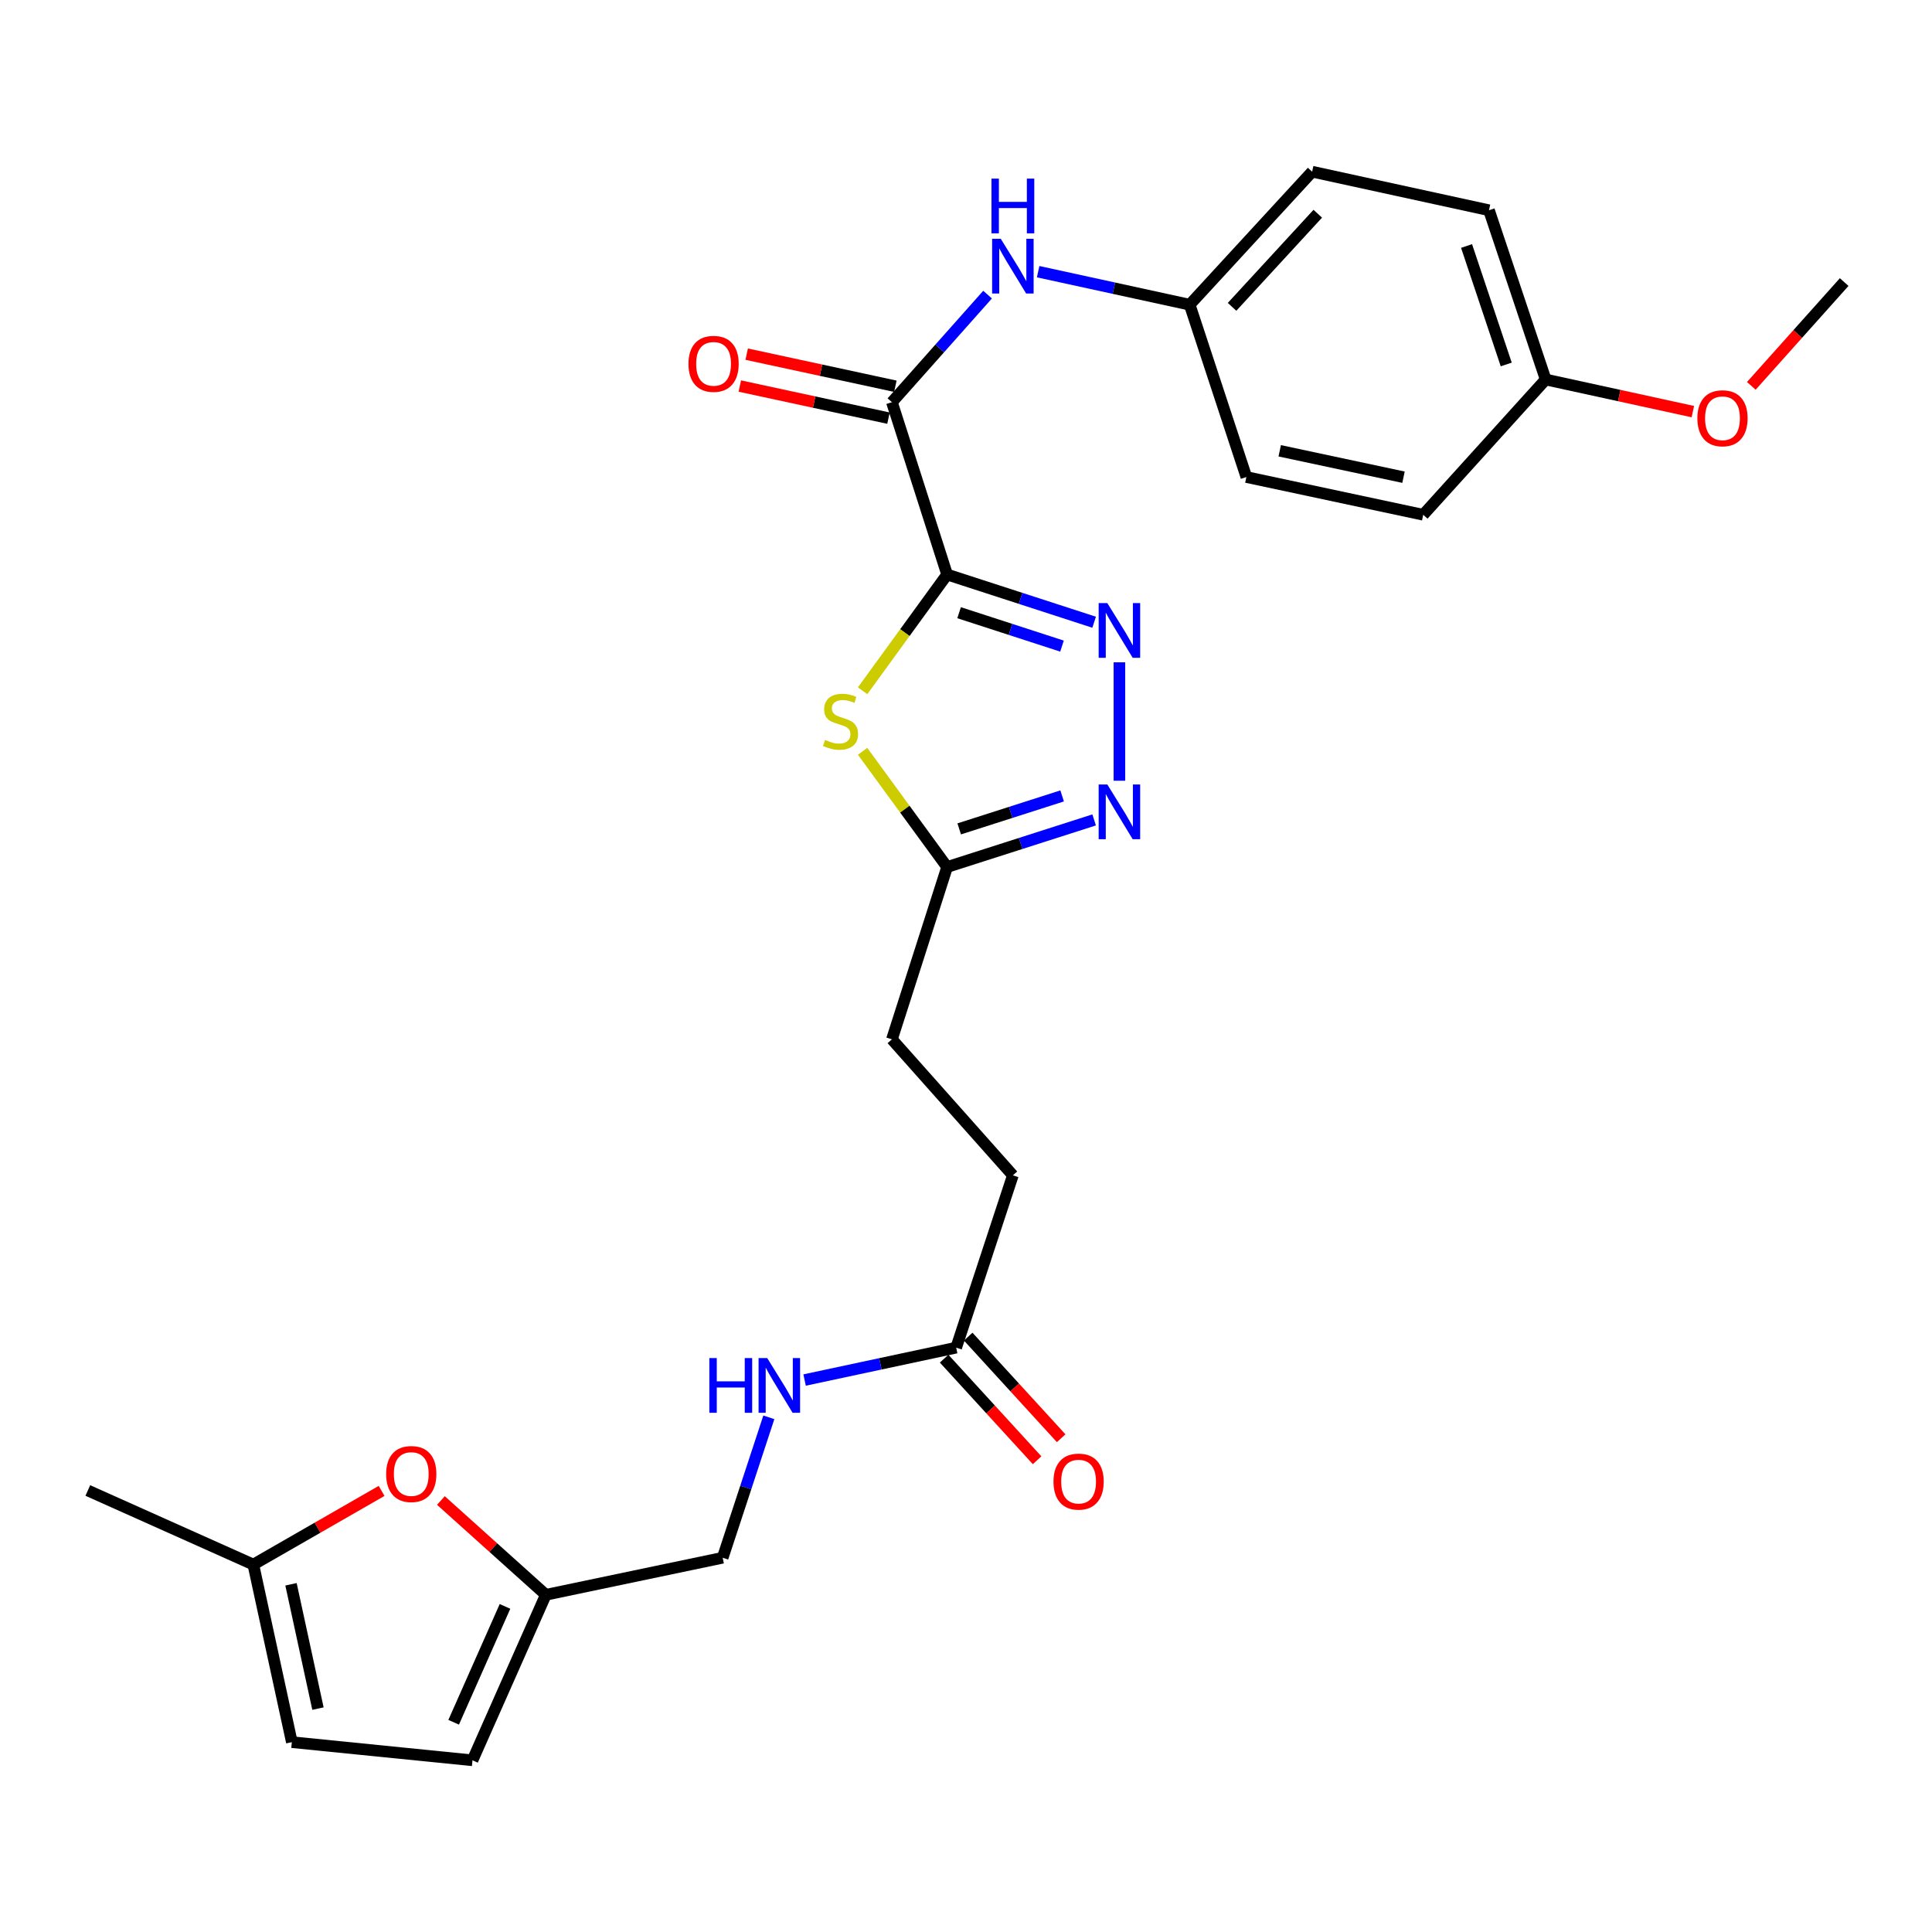 <?xml version='1.0' encoding='iso-8859-1'?>
<svg version='1.1' baseProfile='full'
              xmlns='http://www.w3.org/2000/svg'
                      xmlns:rdkit='http://www.rdkit.org/xml'
                      xmlns:xlink='http://www.w3.org/1999/xlink'
                  xml:space='preserve'
width='1000px' height='1000px' viewBox='0 0 1000 1000'>
<!-- END OF HEADER -->
<rect style='opacity:1.0;fill:#FFFFFF;stroke:none' width='1000' height='1000' x='0' y='0'> </rect>
<path class='bond-0' d='M 490.224,297.368 L 528.273,309.716' style='fill:none;fill-rule:evenodd;stroke:#000000;stroke-width:6px;stroke-linecap:butt;stroke-linejoin:miter;stroke-opacity:1' />
<path class='bond-0' d='M 528.273,309.716 L 566.321,322.064' style='fill:none;fill-rule:evenodd;stroke:#0000FF;stroke-width:6px;stroke-linecap:butt;stroke-linejoin:miter;stroke-opacity:1' />
<path class='bond-0' d='M 496.426,317.134 L 523.06,325.778' style='fill:none;fill-rule:evenodd;stroke:#000000;stroke-width:6px;stroke-linecap:butt;stroke-linejoin:miter;stroke-opacity:1' />
<path class='bond-0' d='M 523.06,325.778 L 549.694,334.422' style='fill:none;fill-rule:evenodd;stroke:#0000FF;stroke-width:6px;stroke-linecap:butt;stroke-linejoin:miter;stroke-opacity:1' />
<path class='bond-1' d='M 490.224,297.368 L 468.355,327.453' style='fill:none;fill-rule:evenodd;stroke:#000000;stroke-width:6px;stroke-linecap:butt;stroke-linejoin:miter;stroke-opacity:1' />
<path class='bond-1' d='M 468.355,327.453 L 446.486,357.537' style='fill:none;fill-rule:evenodd;stroke:#CCCC00;stroke-width:6px;stroke-linecap:butt;stroke-linejoin:miter;stroke-opacity:1' />
<path class='bond-2' d='M 490.224,297.368 L 461.658,208.178' style='fill:none;fill-rule:evenodd;stroke:#000000;stroke-width:6px;stroke-linecap:butt;stroke-linejoin:miter;stroke-opacity:1' />
<path class='bond-3' d='M 579.405,342.817 L 579.405,404.106' style='fill:none;fill-rule:evenodd;stroke:#0000FF;stroke-width:6px;stroke-linecap:butt;stroke-linejoin:miter;stroke-opacity:1' />
<path class='bond-4' d='M 446.479,388.885 L 468.352,418.826' style='fill:none;fill-rule:evenodd;stroke:#CCCC00;stroke-width:6px;stroke-linecap:butt;stroke-linejoin:miter;stroke-opacity:1' />
<path class='bond-4' d='M 468.352,418.826 L 490.224,448.767' style='fill:none;fill-rule:evenodd;stroke:#000000;stroke-width:6px;stroke-linecap:butt;stroke-linejoin:miter;stroke-opacity:1' />
<path class='bond-6' d='M 461.658,208.178 L 486.411,180.337' style='fill:none;fill-rule:evenodd;stroke:#000000;stroke-width:6px;stroke-linecap:butt;stroke-linejoin:miter;stroke-opacity:1' />
<path class='bond-6' d='M 486.411,180.337 L 511.165,152.497' style='fill:none;fill-rule:evenodd;stroke:#0000FF;stroke-width:6px;stroke-linecap:butt;stroke-linejoin:miter;stroke-opacity:1' />
<path class='bond-12' d='M 463.44,199.924 L 424.963,191.615' style='fill:none;fill-rule:evenodd;stroke:#000000;stroke-width:6px;stroke-linecap:butt;stroke-linejoin:miter;stroke-opacity:1' />
<path class='bond-12' d='M 424.963,191.615 L 386.487,183.306' style='fill:none;fill-rule:evenodd;stroke:#FF0000;stroke-width:6px;stroke-linecap:butt;stroke-linejoin:miter;stroke-opacity:1' />
<path class='bond-12' d='M 459.875,216.431 L 421.399,208.121' style='fill:none;fill-rule:evenodd;stroke:#000000;stroke-width:6px;stroke-linecap:butt;stroke-linejoin:miter;stroke-opacity:1' />
<path class='bond-12' d='M 421.399,208.121 L 382.922,199.812' style='fill:none;fill-rule:evenodd;stroke:#FF0000;stroke-width:6px;stroke-linecap:butt;stroke-linejoin:miter;stroke-opacity:1' />
<path class='bond-27' d='M 566.324,424.391 L 528.274,436.579' style='fill:none;fill-rule:evenodd;stroke:#0000FF;stroke-width:6px;stroke-linecap:butt;stroke-linejoin:miter;stroke-opacity:1' />
<path class='bond-27' d='M 528.274,436.579 L 490.224,448.767' style='fill:none;fill-rule:evenodd;stroke:#000000;stroke-width:6px;stroke-linecap:butt;stroke-linejoin:miter;stroke-opacity:1' />
<path class='bond-27' d='M 549.758,411.965 L 523.123,420.497' style='fill:none;fill-rule:evenodd;stroke:#0000FF;stroke-width:6px;stroke-linecap:butt;stroke-linejoin:miter;stroke-opacity:1' />
<path class='bond-27' d='M 523.123,420.497 L 496.488,429.029' style='fill:none;fill-rule:evenodd;stroke:#000000;stroke-width:6px;stroke-linecap:butt;stroke-linejoin:miter;stroke-opacity:1' />
<path class='bond-17' d='M 490.224,448.767 L 461.658,537.958' style='fill:none;fill-rule:evenodd;stroke:#000000;stroke-width:6px;stroke-linecap:butt;stroke-linejoin:miter;stroke-opacity:1' />
<path class='bond-5' d='M 228.209,776.658 L 255.363,801.061' style='fill:none;fill-rule:evenodd;stroke:#FF0000;stroke-width:6px;stroke-linecap:butt;stroke-linejoin:miter;stroke-opacity:1' />
<path class='bond-5' d='M 255.363,801.061 L 282.517,825.465' style='fill:none;fill-rule:evenodd;stroke:#000000;stroke-width:6px;stroke-linecap:butt;stroke-linejoin:miter;stroke-opacity:1' />
<path class='bond-8' d='M 197.512,771.691 L 164.319,790.753' style='fill:none;fill-rule:evenodd;stroke:#FF0000;stroke-width:6px;stroke-linecap:butt;stroke-linejoin:miter;stroke-opacity:1' />
<path class='bond-8' d='M 164.319,790.753 L 131.127,809.816' style='fill:none;fill-rule:evenodd;stroke:#000000;stroke-width:6px;stroke-linecap:butt;stroke-linejoin:miter;stroke-opacity:1' />
<path class='bond-15' d='M 537.342,140.62 L 576.56,149.167' style='fill:none;fill-rule:evenodd;stroke:#0000FF;stroke-width:6px;stroke-linecap:butt;stroke-linejoin:miter;stroke-opacity:1' />
<path class='bond-15' d='M 576.56,149.167 L 615.778,157.714' style='fill:none;fill-rule:evenodd;stroke:#000000;stroke-width:6px;stroke-linecap:butt;stroke-linejoin:miter;stroke-opacity:1' />
<path class='bond-7' d='M 282.517,825.465 L 374.053,806.289' style='fill:none;fill-rule:evenodd;stroke:#000000;stroke-width:6px;stroke-linecap:butt;stroke-linejoin:miter;stroke-opacity:1' />
<path class='bond-9' d='M 282.517,825.465 L 244.559,911.137' style='fill:none;fill-rule:evenodd;stroke:#000000;stroke-width:6px;stroke-linecap:butt;stroke-linejoin:miter;stroke-opacity:1' />
<path class='bond-9' d='M 261.384,831.475 L 234.814,891.446' style='fill:none;fill-rule:evenodd;stroke:#000000;stroke-width:6px;stroke-linecap:butt;stroke-linejoin:miter;stroke-opacity:1' />
<path class='bond-25' d='M 131.127,809.816 L 45.455,771.474' style='fill:none;fill-rule:evenodd;stroke:#000000;stroke-width:6px;stroke-linecap:butt;stroke-linejoin:miter;stroke-opacity:1' />
<path class='bond-29' d='M 131.127,809.816 L 151.063,901.737' style='fill:none;fill-rule:evenodd;stroke:#000000;stroke-width:6px;stroke-linecap:butt;stroke-linejoin:miter;stroke-opacity:1' />
<path class='bond-29' d='M 150.62,820.025 L 164.575,884.369' style='fill:none;fill-rule:evenodd;stroke:#000000;stroke-width:6px;stroke-linecap:butt;stroke-linejoin:miter;stroke-opacity:1' />
<path class='bond-10' d='M 244.559,911.137 L 151.063,901.737' style='fill:none;fill-rule:evenodd;stroke:#000000;stroke-width:6px;stroke-linecap:butt;stroke-linejoin:miter;stroke-opacity:1' />
<path class='bond-11' d='M 494.915,697.538 L 524.261,608.348' style='fill:none;fill-rule:evenodd;stroke:#000000;stroke-width:6px;stroke-linecap:butt;stroke-linejoin:miter;stroke-opacity:1' />
<path class='bond-13' d='M 494.915,697.538 L 455.687,705.921' style='fill:none;fill-rule:evenodd;stroke:#000000;stroke-width:6px;stroke-linecap:butt;stroke-linejoin:miter;stroke-opacity:1' />
<path class='bond-13' d='M 455.687,705.921 L 416.459,714.303' style='fill:none;fill-rule:evenodd;stroke:#0000FF;stroke-width:6px;stroke-linecap:butt;stroke-linejoin:miter;stroke-opacity:1' />
<path class='bond-14' d='M 488.686,703.237 L 512.743,729.531' style='fill:none;fill-rule:evenodd;stroke:#000000;stroke-width:6px;stroke-linecap:butt;stroke-linejoin:miter;stroke-opacity:1' />
<path class='bond-14' d='M 512.743,729.531 L 536.8,755.825' style='fill:none;fill-rule:evenodd;stroke:#FF0000;stroke-width:6px;stroke-linecap:butt;stroke-linejoin:miter;stroke-opacity:1' />
<path class='bond-14' d='M 501.145,691.838 L 525.202,718.132' style='fill:none;fill-rule:evenodd;stroke:#000000;stroke-width:6px;stroke-linecap:butt;stroke-linejoin:miter;stroke-opacity:1' />
<path class='bond-14' d='M 525.202,718.132 L 549.259,744.426' style='fill:none;fill-rule:evenodd;stroke:#FF0000;stroke-width:6px;stroke-linecap:butt;stroke-linejoin:miter;stroke-opacity:1' />
<path class='bond-16' d='M 397.952,733.606 L 386.002,769.947' style='fill:none;fill-rule:evenodd;stroke:#0000FF;stroke-width:6px;stroke-linecap:butt;stroke-linejoin:miter;stroke-opacity:1' />
<path class='bond-16' d='M 386.002,769.947 L 374.053,806.289' style='fill:none;fill-rule:evenodd;stroke:#000000;stroke-width:6px;stroke-linecap:butt;stroke-linejoin:miter;stroke-opacity:1' />
<path class='bond-20' d='M 615.778,157.714 L 645.123,246.914' style='fill:none;fill-rule:evenodd;stroke:#000000;stroke-width:6px;stroke-linecap:butt;stroke-linejoin:miter;stroke-opacity:1' />
<path class='bond-21' d='M 615.778,157.714 L 679.159,88.863' style='fill:none;fill-rule:evenodd;stroke:#000000;stroke-width:6px;stroke-linecap:butt;stroke-linejoin:miter;stroke-opacity:1' />
<path class='bond-21' d='M 637.709,158.824 L 682.076,110.628' style='fill:none;fill-rule:evenodd;stroke:#000000;stroke-width:6px;stroke-linecap:butt;stroke-linejoin:miter;stroke-opacity:1' />
<path class='bond-18' d='M 461.658,537.958 L 524.261,608.348' style='fill:none;fill-rule:evenodd;stroke:#000000;stroke-width:6px;stroke-linecap:butt;stroke-linejoin:miter;stroke-opacity:1' />
<path class='bond-19' d='M 800.041,196.432 L 770.695,108.818' style='fill:none;fill-rule:evenodd;stroke:#000000;stroke-width:6px;stroke-linecap:butt;stroke-linejoin:miter;stroke-opacity:1' />
<path class='bond-19' d='M 779.626,188.653 L 759.085,127.323' style='fill:none;fill-rule:evenodd;stroke:#000000;stroke-width:6px;stroke-linecap:butt;stroke-linejoin:miter;stroke-opacity:1' />
<path class='bond-24' d='M 800.041,196.432 L 838.128,204.744' style='fill:none;fill-rule:evenodd;stroke:#000000;stroke-width:6px;stroke-linecap:butt;stroke-linejoin:miter;stroke-opacity:1' />
<path class='bond-24' d='M 838.128,204.744 L 876.216,213.057' style='fill:none;fill-rule:evenodd;stroke:#FF0000;stroke-width:6px;stroke-linecap:butt;stroke-linejoin:miter;stroke-opacity:1' />
<path class='bond-28' d='M 800.041,196.432 L 736.659,266.446' style='fill:none;fill-rule:evenodd;stroke:#000000;stroke-width:6px;stroke-linecap:butt;stroke-linejoin:miter;stroke-opacity:1' />
<path class='bond-23' d='M 645.123,246.914 L 736.659,266.446' style='fill:none;fill-rule:evenodd;stroke:#000000;stroke-width:6px;stroke-linecap:butt;stroke-linejoin:miter;stroke-opacity:1' />
<path class='bond-23' d='M 662.378,233.329 L 726.453,247.001' style='fill:none;fill-rule:evenodd;stroke:#000000;stroke-width:6px;stroke-linecap:butt;stroke-linejoin:miter;stroke-opacity:1' />
<path class='bond-22' d='M 679.159,88.863 L 770.695,108.818' style='fill:none;fill-rule:evenodd;stroke:#000000;stroke-width:6px;stroke-linecap:butt;stroke-linejoin:miter;stroke-opacity:1' />
<path class='bond-26' d='M 906.481,199.723 L 930.513,172.86' style='fill:none;fill-rule:evenodd;stroke:#FF0000;stroke-width:6px;stroke-linecap:butt;stroke-linejoin:miter;stroke-opacity:1' />
<path class='bond-26' d='M 930.513,172.86 L 954.545,145.997' style='fill:none;fill-rule:evenodd;stroke:#000000;stroke-width:6px;stroke-linecap:butt;stroke-linejoin:miter;stroke-opacity:1' />
<path  class='atom-1' d='M 573.145 312.15
L 582.425 327.15
Q 583.345 328.63, 584.825 331.31
Q 586.305 333.99, 586.385 334.15
L 586.385 312.15
L 590.145 312.15
L 590.145 340.47
L 586.265 340.47
L 576.305 324.07
Q 575.145 322.15, 573.905 319.95
Q 572.705 317.75, 572.345 317.07
L 572.345 340.47
L 568.665 340.47
L 568.665 312.15
L 573.145 312.15
' fill='#0000FF'/>
<path  class='atom-2' d='M 427.061 382.975
Q 427.381 383.095, 428.701 383.655
Q 430.021 384.215, 431.461 384.575
Q 432.941 384.895, 434.381 384.895
Q 437.061 384.895, 438.621 383.615
Q 440.181 382.295, 440.181 380.015
Q 440.181 378.455, 439.381 377.495
Q 438.621 376.535, 437.421 376.015
Q 436.221 375.495, 434.221 374.895
Q 431.701 374.135, 430.181 373.415
Q 428.701 372.695, 427.621 371.175
Q 426.581 369.655, 426.581 367.095
Q 426.581 363.535, 428.981 361.335
Q 431.421 359.135, 436.221 359.135
Q 439.501 359.135, 443.221 360.695
L 442.301 363.775
Q 438.901 362.375, 436.341 362.375
Q 433.581 362.375, 432.061 363.535
Q 430.541 364.655, 430.581 366.615
Q 430.581 368.135, 431.341 369.055
Q 432.141 369.975, 433.261 370.495
Q 434.421 371.015, 436.341 371.615
Q 438.901 372.415, 440.421 373.215
Q 441.941 374.015, 443.021 375.655
Q 444.141 377.255, 444.141 380.015
Q 444.141 383.935, 441.501 386.055
Q 438.901 388.135, 434.541 388.135
Q 432.021 388.135, 430.101 387.575
Q 428.221 387.055, 425.981 386.135
L 427.061 382.975
' fill='#CCCC00'/>
<path  class='atom-4' d='M 573.145 406.041
L 582.425 421.041
Q 583.345 422.521, 584.825 425.201
Q 586.305 427.881, 586.385 428.041
L 586.385 406.041
L 590.145 406.041
L 590.145 434.361
L 586.265 434.361
L 576.305 417.961
Q 575.145 416.041, 573.905 413.841
Q 572.705 411.641, 572.345 410.961
L 572.345 434.361
L 568.665 434.361
L 568.665 406.041
L 573.145 406.041
' fill='#0000FF'/>
<path  class='atom-6' d='M 199.868 762.951
Q 199.868 756.151, 203.228 752.351
Q 206.588 748.551, 212.868 748.551
Q 219.148 748.551, 222.508 752.351
Q 225.868 756.151, 225.868 762.951
Q 225.868 769.831, 222.468 773.751
Q 219.068 777.631, 212.868 777.631
Q 206.628 777.631, 203.228 773.751
Q 199.868 769.871, 199.868 762.951
M 212.868 774.431
Q 217.188 774.431, 219.508 771.551
Q 221.868 768.631, 221.868 762.951
Q 221.868 757.391, 219.508 754.591
Q 217.188 751.751, 212.868 751.751
Q 208.548 751.751, 206.188 754.551
Q 203.868 757.351, 203.868 762.951
Q 203.868 768.671, 206.188 771.551
Q 208.548 774.431, 212.868 774.431
' fill='#FF0000'/>
<path  class='atom-7' d='M 518.001 123.609
L 527.281 138.609
Q 528.201 140.089, 529.681 142.769
Q 531.161 145.449, 531.241 145.609
L 531.241 123.609
L 535.001 123.609
L 535.001 151.929
L 531.121 151.929
L 521.161 135.529
Q 520.001 133.609, 518.761 131.409
Q 517.561 129.209, 517.201 128.529
L 517.201 151.929
L 513.521 151.929
L 513.521 123.609
L 518.001 123.609
' fill='#0000FF'/>
<path  class='atom-7' d='M 513.181 92.457
L 517.021 92.457
L 517.021 104.497
L 531.501 104.497
L 531.501 92.457
L 535.341 92.457
L 535.341 120.777
L 531.501 120.777
L 531.501 107.697
L 517.021 107.697
L 517.021 120.777
L 513.181 120.777
L 513.181 92.457
' fill='#0000FF'/>
<path  class='atom-13' d='M 356.343 188.322
Q 356.343 181.522, 359.703 177.722
Q 363.063 173.922, 369.343 173.922
Q 375.623 173.922, 378.983 177.722
Q 382.343 181.522, 382.343 188.322
Q 382.343 195.202, 378.943 199.122
Q 375.543 203.002, 369.343 203.002
Q 363.103 203.002, 359.703 199.122
Q 356.343 195.242, 356.343 188.322
M 369.343 199.802
Q 373.663 199.802, 375.983 196.922
Q 378.343 194.002, 378.343 188.322
Q 378.343 182.762, 375.983 179.962
Q 373.663 177.122, 369.343 177.122
Q 365.023 177.122, 362.663 179.922
Q 360.343 182.722, 360.343 188.322
Q 360.343 194.042, 362.663 196.922
Q 365.023 199.802, 369.343 199.802
' fill='#FF0000'/>
<path  class='atom-14' d='M 367.159 702.938
L 370.999 702.938
L 370.999 714.978
L 385.479 714.978
L 385.479 702.938
L 389.319 702.938
L 389.319 731.258
L 385.479 731.258
L 385.479 718.178
L 370.999 718.178
L 370.999 731.258
L 367.159 731.258
L 367.159 702.938
' fill='#0000FF'/>
<path  class='atom-14' d='M 397.119 702.938
L 406.399 717.938
Q 407.319 719.418, 408.799 722.098
Q 410.279 724.778, 410.359 724.938
L 410.359 702.938
L 414.119 702.938
L 414.119 731.258
L 410.239 731.258
L 400.279 714.858
Q 399.119 712.938, 397.879 710.738
Q 396.679 708.538, 396.319 707.858
L 396.319 731.258
L 392.639 731.258
L 392.639 702.938
L 397.119 702.938
' fill='#0000FF'/>
<path  class='atom-15' d='M 545.278 766.873
Q 545.278 760.073, 548.638 756.273
Q 551.998 752.473, 558.278 752.473
Q 564.558 752.473, 567.918 756.273
Q 571.278 760.073, 571.278 766.873
Q 571.278 773.753, 567.878 777.673
Q 564.478 781.553, 558.278 781.553
Q 552.038 781.553, 548.638 777.673
Q 545.278 773.793, 545.278 766.873
M 558.278 778.353
Q 562.598 778.353, 564.918 775.473
Q 567.278 772.553, 567.278 766.873
Q 567.278 761.313, 564.918 758.513
Q 562.598 755.673, 558.278 755.673
Q 553.958 755.673, 551.598 758.473
Q 549.278 761.273, 549.278 766.873
Q 549.278 772.593, 551.598 775.473
Q 553.958 778.353, 558.278 778.353
' fill='#FF0000'/>
<path  class='atom-25' d='M 878.558 216.485
Q 878.558 209.685, 881.918 205.885
Q 885.278 202.085, 891.558 202.085
Q 897.838 202.085, 901.198 205.885
Q 904.558 209.685, 904.558 216.485
Q 904.558 223.365, 901.158 227.285
Q 897.758 231.165, 891.558 231.165
Q 885.318 231.165, 881.918 227.285
Q 878.558 223.405, 878.558 216.485
M 891.558 227.965
Q 895.878 227.965, 898.198 225.085
Q 900.558 222.165, 900.558 216.485
Q 900.558 210.925, 898.198 208.125
Q 895.878 205.285, 891.558 205.285
Q 887.238 205.285, 884.878 208.085
Q 882.558 210.885, 882.558 216.485
Q 882.558 222.205, 884.878 225.085
Q 887.238 227.965, 891.558 227.965
' fill='#FF0000'/>
</svg>
